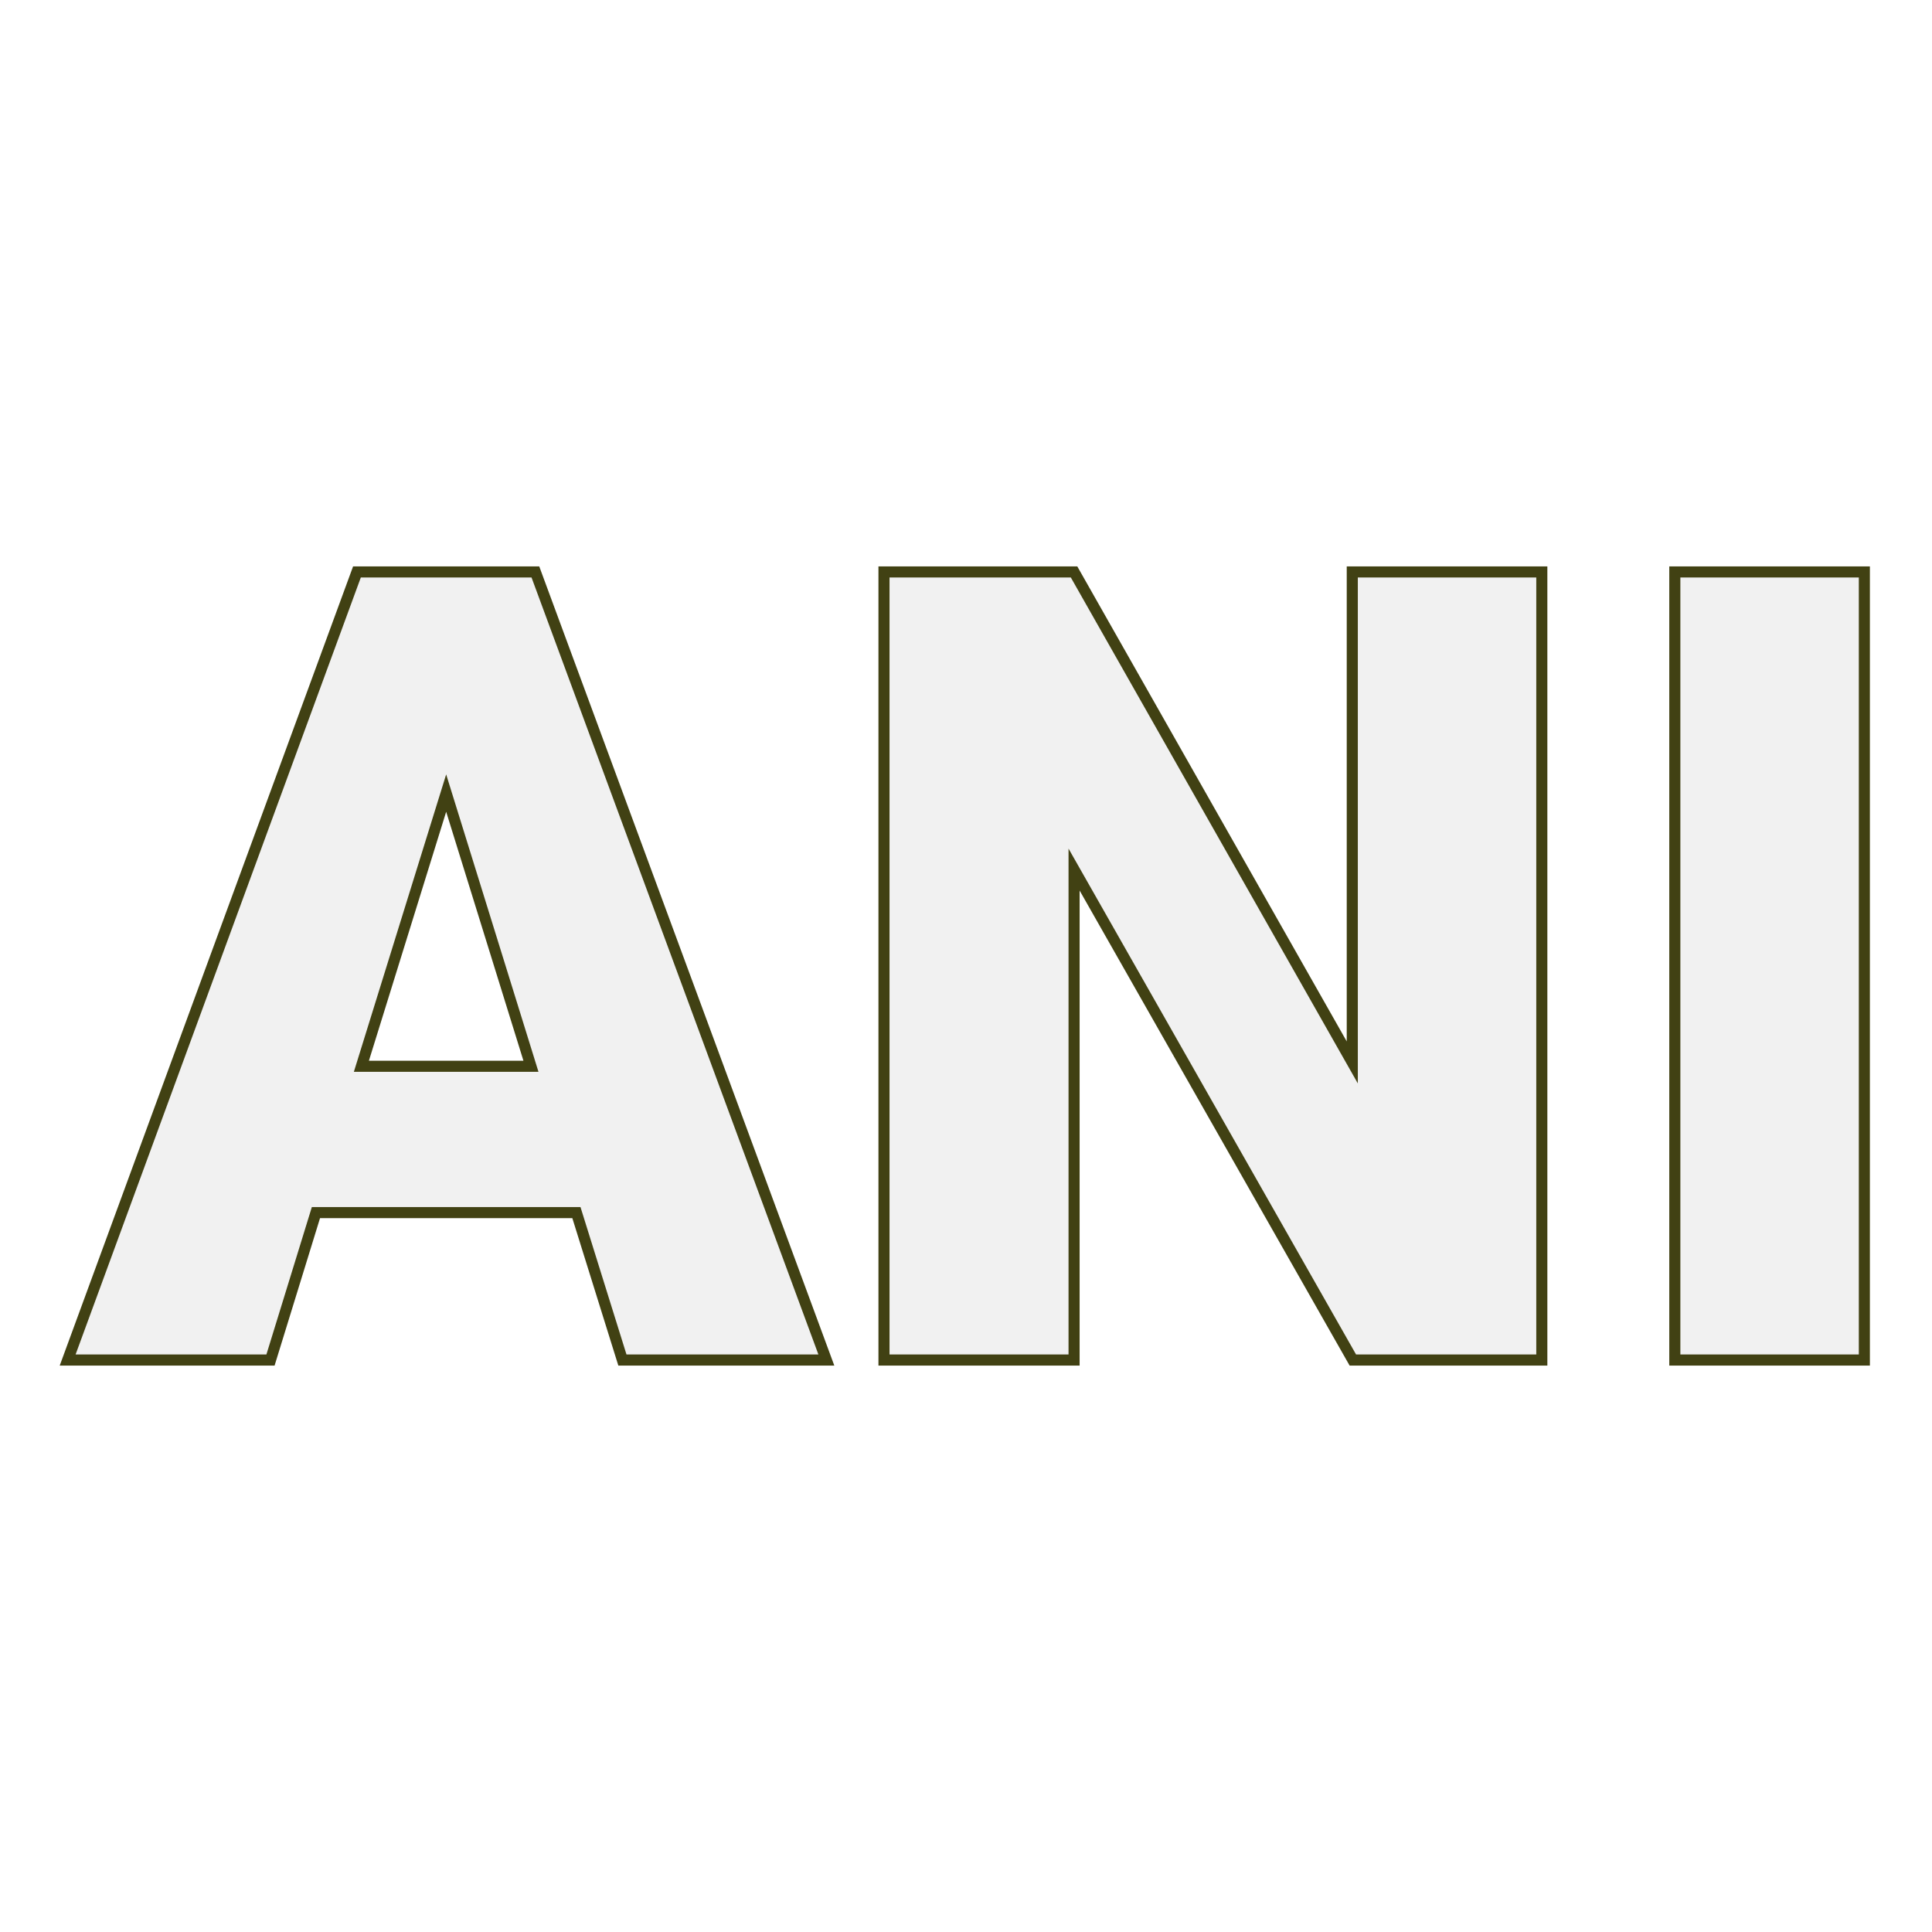 <svg xmlns="http://www.w3.org/2000/svg" version="1.1" xmlns:xlink="http://www.w3.org/1999/xlink" width="200" height="200"><svg xmlns="http://www.w3.org/2000/svg" version="1.1" xmlns:xlink="http://www.w3.org/1999/xlink" viewBox="0 0 200 200"><rect width="200" height="200" fill="url('#gradient')"></rect><defs><linearGradient id="SvgjsLinearGradient1001" gradientTransform="rotate(126 0.5 0.5)"><stop offset="0%" stop-color="#0016ff"></stop><stop offset="100%" stop-color="#8bb15c"></stop></linearGradient></defs><g><g fill="#f1f1f1" transform="matrix(5.737,0,0,5.737,7.176,140.789)" stroke="#414113" stroke-width="0.2"><path d="M9.98 0L9.15-2.66L4.45-2.66L3.63 0L-0.03 0L5.19-14.22L8.41-14.22L13.66 0L9.98 0ZM6.80-10.23L5.27-5.30L8.33-5.30L6.80-10.23ZM26.57-14.22L26.57 0L23.16 0L18.13-8.85L18.13 0L14.70 0L14.70-14.22L18.13-14.22L23.15-5.37L23.15-14.22L26.57-14.22ZM32.39-14.22L32.39 0L28.97 0L28.97-14.22L32.39-14.22Z"></path></g></g></svg><style>@media (prefers-color-scheme: light) { :root { filter: none; } }
@media (prefers-color-scheme: dark) { :root { filter: none; } }
</style></svg>